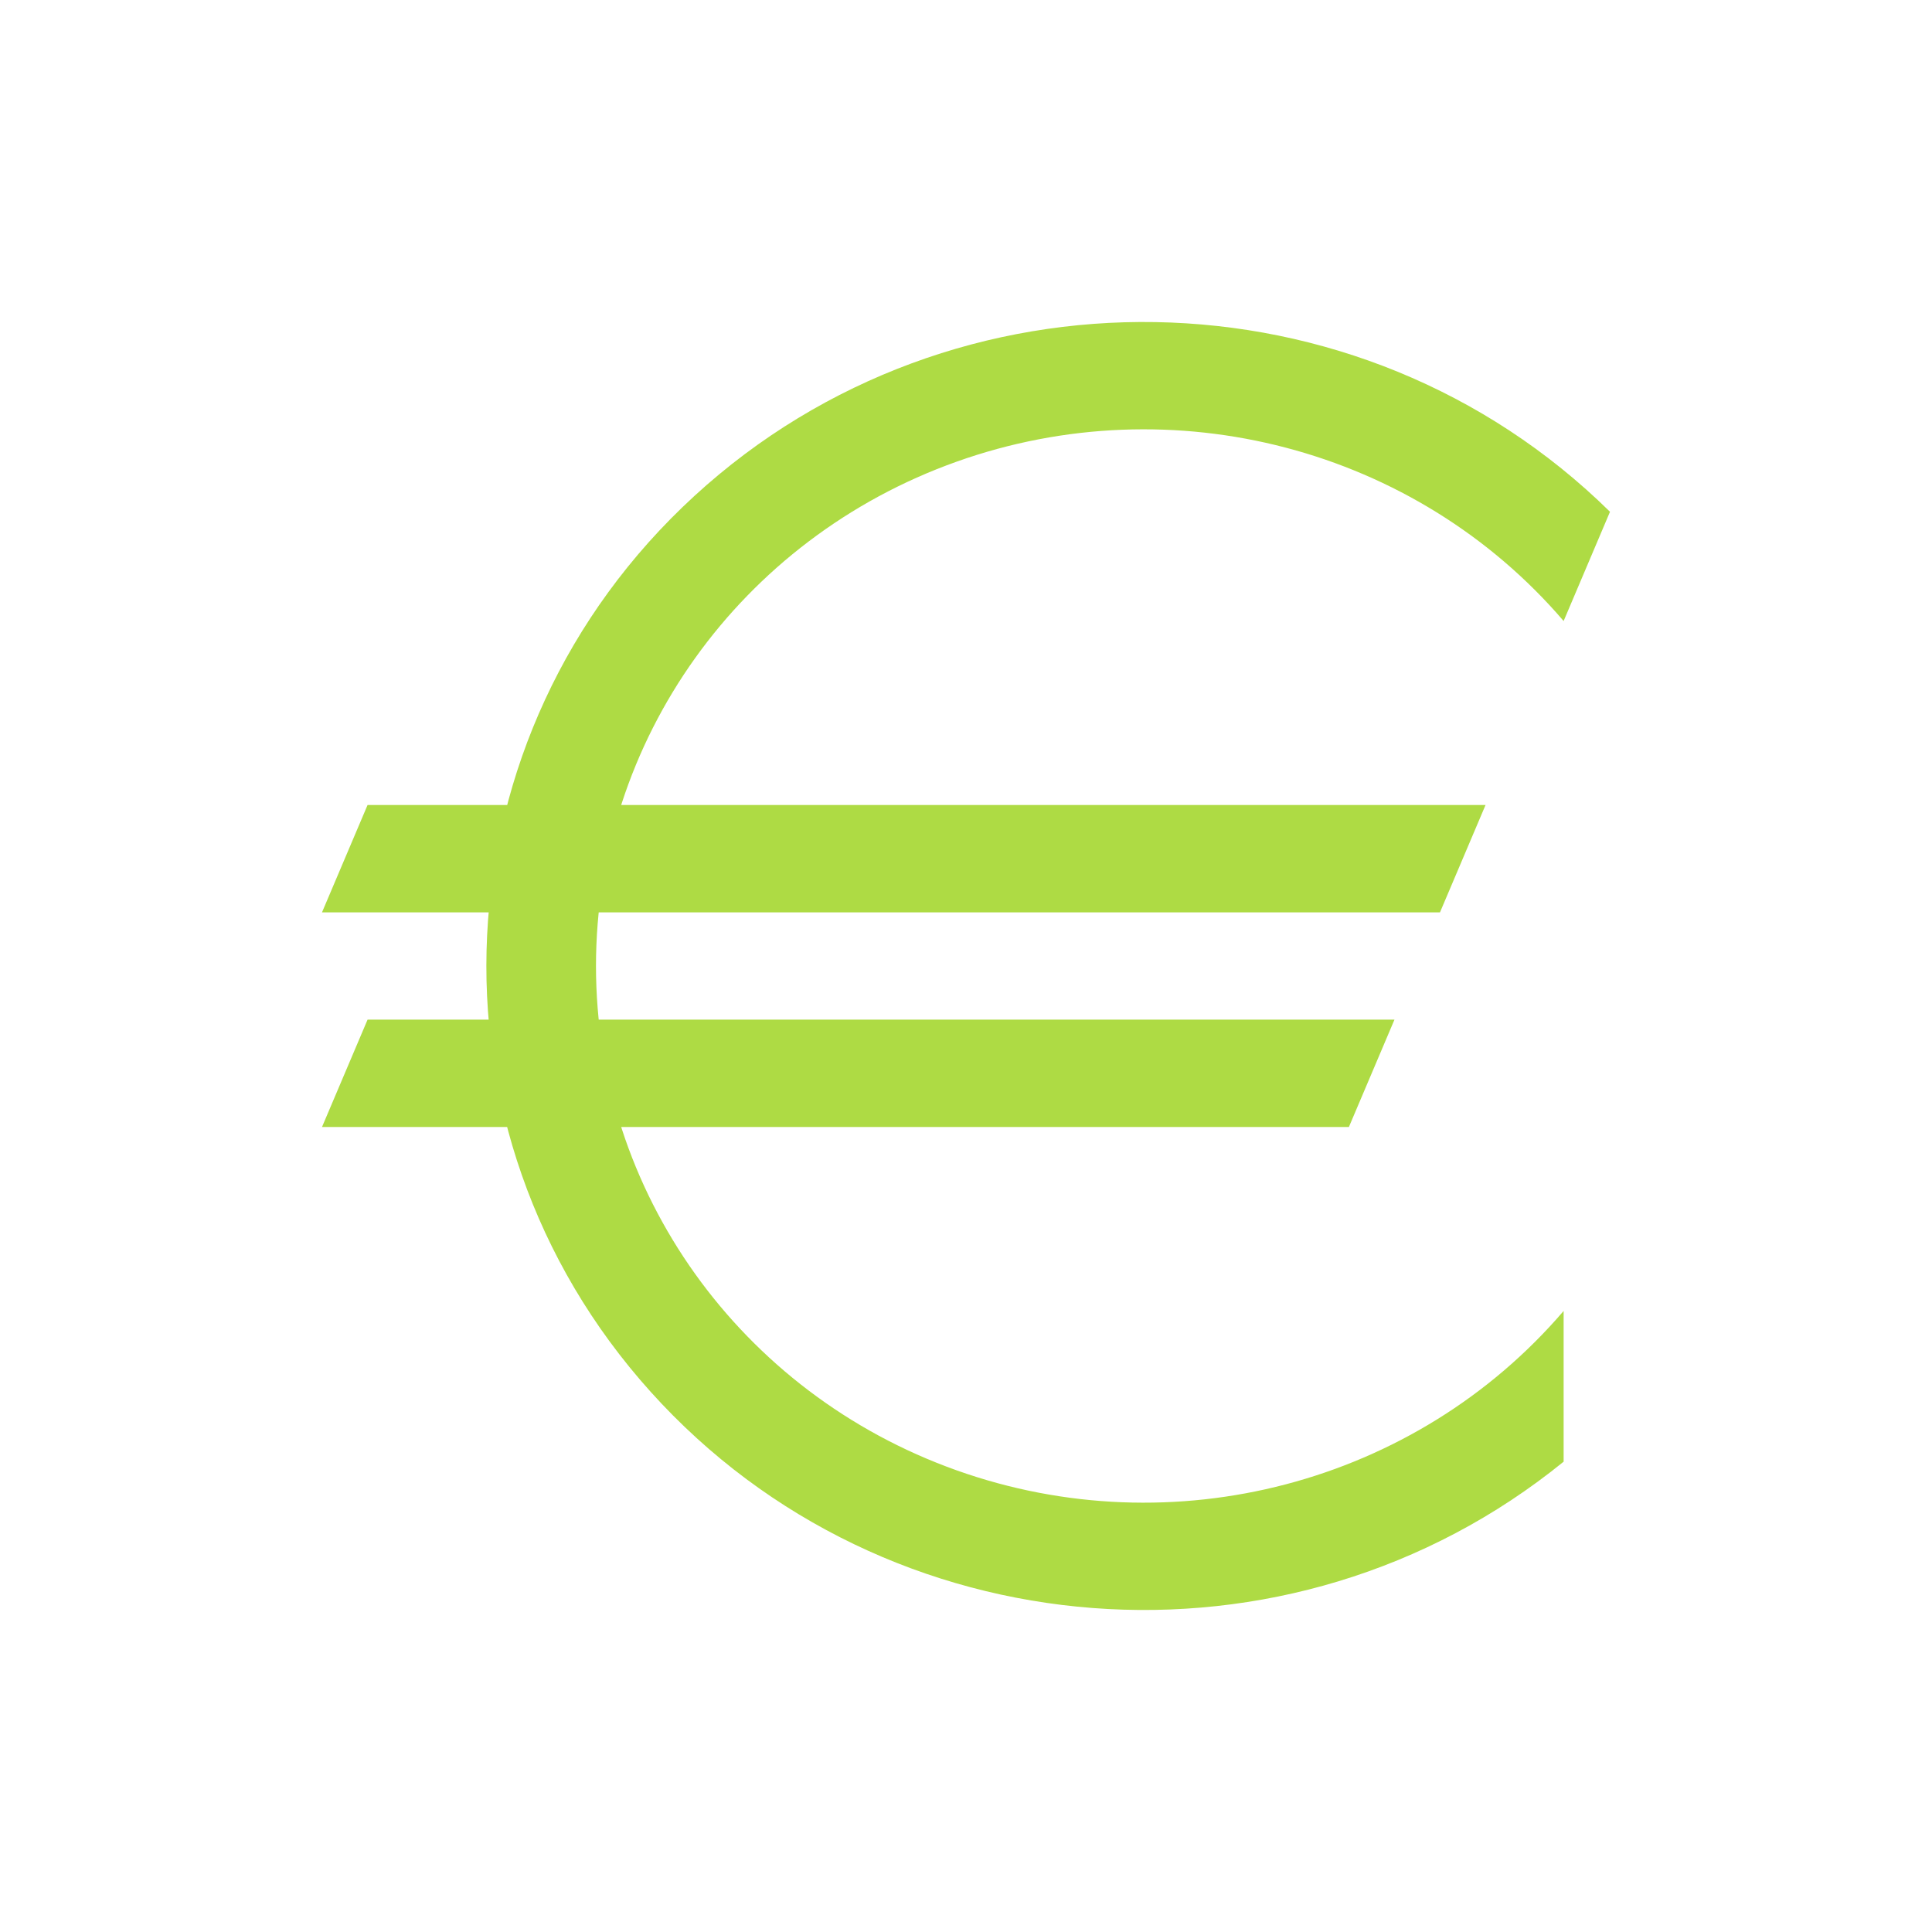 <?xml version="1.0" encoding="UTF-8"?>
<svg width="48px" height="48px" viewBox="0 0 48 48" version="1.1" xmlns="http://www.w3.org/2000/svg" xmlns:xlink="http://www.w3.org/1999/xlink">
    <title>Slice</title>
    <g id="Page-1" stroke="none" stroke-width="1" fill="none" fill-rule="evenodd">
        <g id="Euro_symbol_black" transform="translate(8, 8)" fill="#AEDB44" fill-rule="nonzero">
            <path d="M1.132,12 L28.908,12 L27.776,14.667 L0,14.667 L1.132,12 Z M1.132,17.333 L26.645,17.333 L25.513,20 L0,20 L1.132,17.333 Z M30.848,7.429 C27.169,3.136 21.141,1.554 15.764,3.471 C10.386,5.388 6.807,10.395 6.807,16 C6.807,21.605 10.386,26.612 15.764,28.529 C21.141,30.446 27.169,28.864 30.848,24.57 L30.848,28.315 C24.051,33.836 14.005,33.068 8.166,26.58 C2.326,20.093 2.808,10.235 9.252,4.322 C15.697,-1.59 25.772,-1.416 32,4.715 L30.848,7.429 Z" id="Shape"></path>
        </g>
    </g>
</svg>